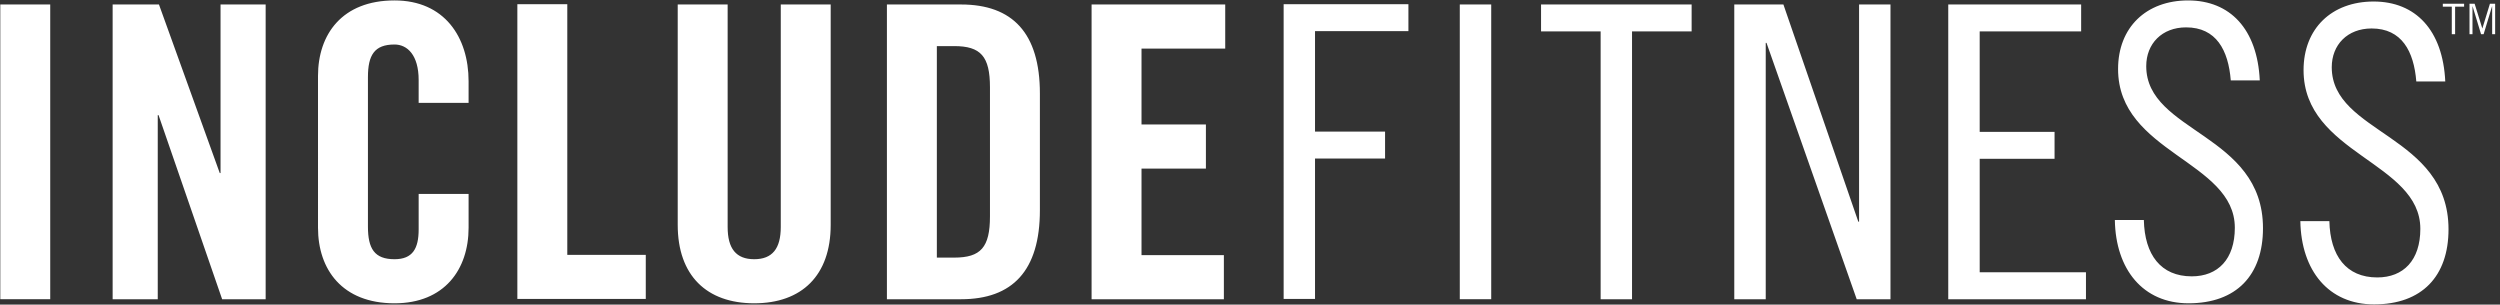 <svg xmlns="http://www.w3.org/2000/svg" width="394" height="48" viewBox="0 0 394 48">
    <rect x="0" y="0" width="394" height="48" fill="#333333" stroke="none"/>
    <g fill="#FFF" fill-rule="evenodd">
        <path d="M.048.707h7.868v46.452H.048zM17.752 47.16V.707h7.3l9.582 26.566h.123V.707h7.11V47.16H35.01L24.985 18.14h-.124v29.02h-7.109M65.98 12.612c0-3.924-1.779-5.598-3.805-5.598-3.173 0-4.188 1.674-4.188 5.144v23.55c0 3.47 1.015 5.144 4.188 5.144 2.854 0 3.805-1.674 3.805-4.693v-5.598h7.87v5.333c0 6.566-3.806 11.905-11.675 11.905-8.253 0-12.058-5.339-12.058-11.905V11.967c0-6.566 3.805-11.9 12.058-11.9C70.044.068 73.85 5.853 73.85 12.8v3.411h-7.87v-3.598zM81.535 47.111V.66h7.87v39.503h12.369v6.95H81.535M114.677.707v35.068c0 3.403 1.328 5.077 4.187 5.077 2.855 0 4.185-1.674 4.185-5.077V.707h7.867v34.74c0 7.98-4.566 12.352-12.052 12.352-7.49 0-12.056-4.372-12.056-12.353V.707h7.87zM139.777.707h11.675c8.122 0 12.435 4.504 12.435 14.025V33.13c0 9.525-4.313 14.03-12.435 14.03h-11.675V.707zm7.87 39.892h2.727c4.191 0 5.644-1.608 5.644-6.504v-20.33c0-4.885-1.453-6.499-5.644-6.499h-2.727V40.6zM172.034 47.16V.707h21.061V7.66h-13.192V19.62h10.148v6.949h-10.148v13.641h12.98v6.949h-20.849M202.302.663h19.664V4.91h-14.719v15.829h11.039v4.246h-11.039v22.132h-4.945V.663M230.062.707h4.954v46.452h-4.954zM266.601.707v4.245h-9.393V47.16h-4.948V4.952h-9.391V.707H266.6M281.065.707l11.802 34.225h.123V.707h4.95V47.16h-5.322L278.399 6.752h-.12V47.16h-4.957V.707h7.743M327.989.707v4.245h-15.99v15.829h11.799v4.247H312v17.886h16.748v4.246h-21.703V.707h20.944M351.57 12.669c-.38-4.755-2.281-8.355-7.04-8.355-3.806 0-6.283 2.572-6.283 6.112 0 10.483 18.4 10.607 18.4 25.536 0 7.408-4.182 11.837-11.736 11.837-7.17 0-11.488-5.339-11.609-13.123h4.569c.123 5.467 2.664 8.876 7.55 8.876 4.123 0 6.788-2.7 6.788-7.658 0-10.55-18.4-11.77-18.4-25.018 0-6.562 4.438-10.808 11.04-10.808 6.598 0 10.91 4.496 11.291 12.6h-4.57M380.81 12.842c-.383-4.755-2.284-8.355-7.042-8.355-3.813 0-6.284 2.571-6.284 6.112 0 10.483 18.402 10.608 18.402 25.535 0 7.409-4.191 11.838-11.738 11.838-7.173 0-11.486-5.34-11.613-13.123h4.575c.119 5.467 2.66 8.876 7.546 8.876 4.127 0 6.79-2.7 6.79-7.658 0-10.55-18.405-11.77-18.405-25.018 0-6.562 4.443-10.809 11.045-10.809 6.598 0 10.912 4.496 11.29 12.602h-4.565M386.926 1.046V5.39h-.524V1.046h-1.415V.593h3.355v.453h-1.416M392.764 5.39V1.006h-.02L391.42 5.39h-.407l-1.33-4.384h-.019V5.39h-.47V.593h.811l1.204 3.88h.014l1.187-3.88h.824V5.39h-.471"/>
    </g>
</svg>
